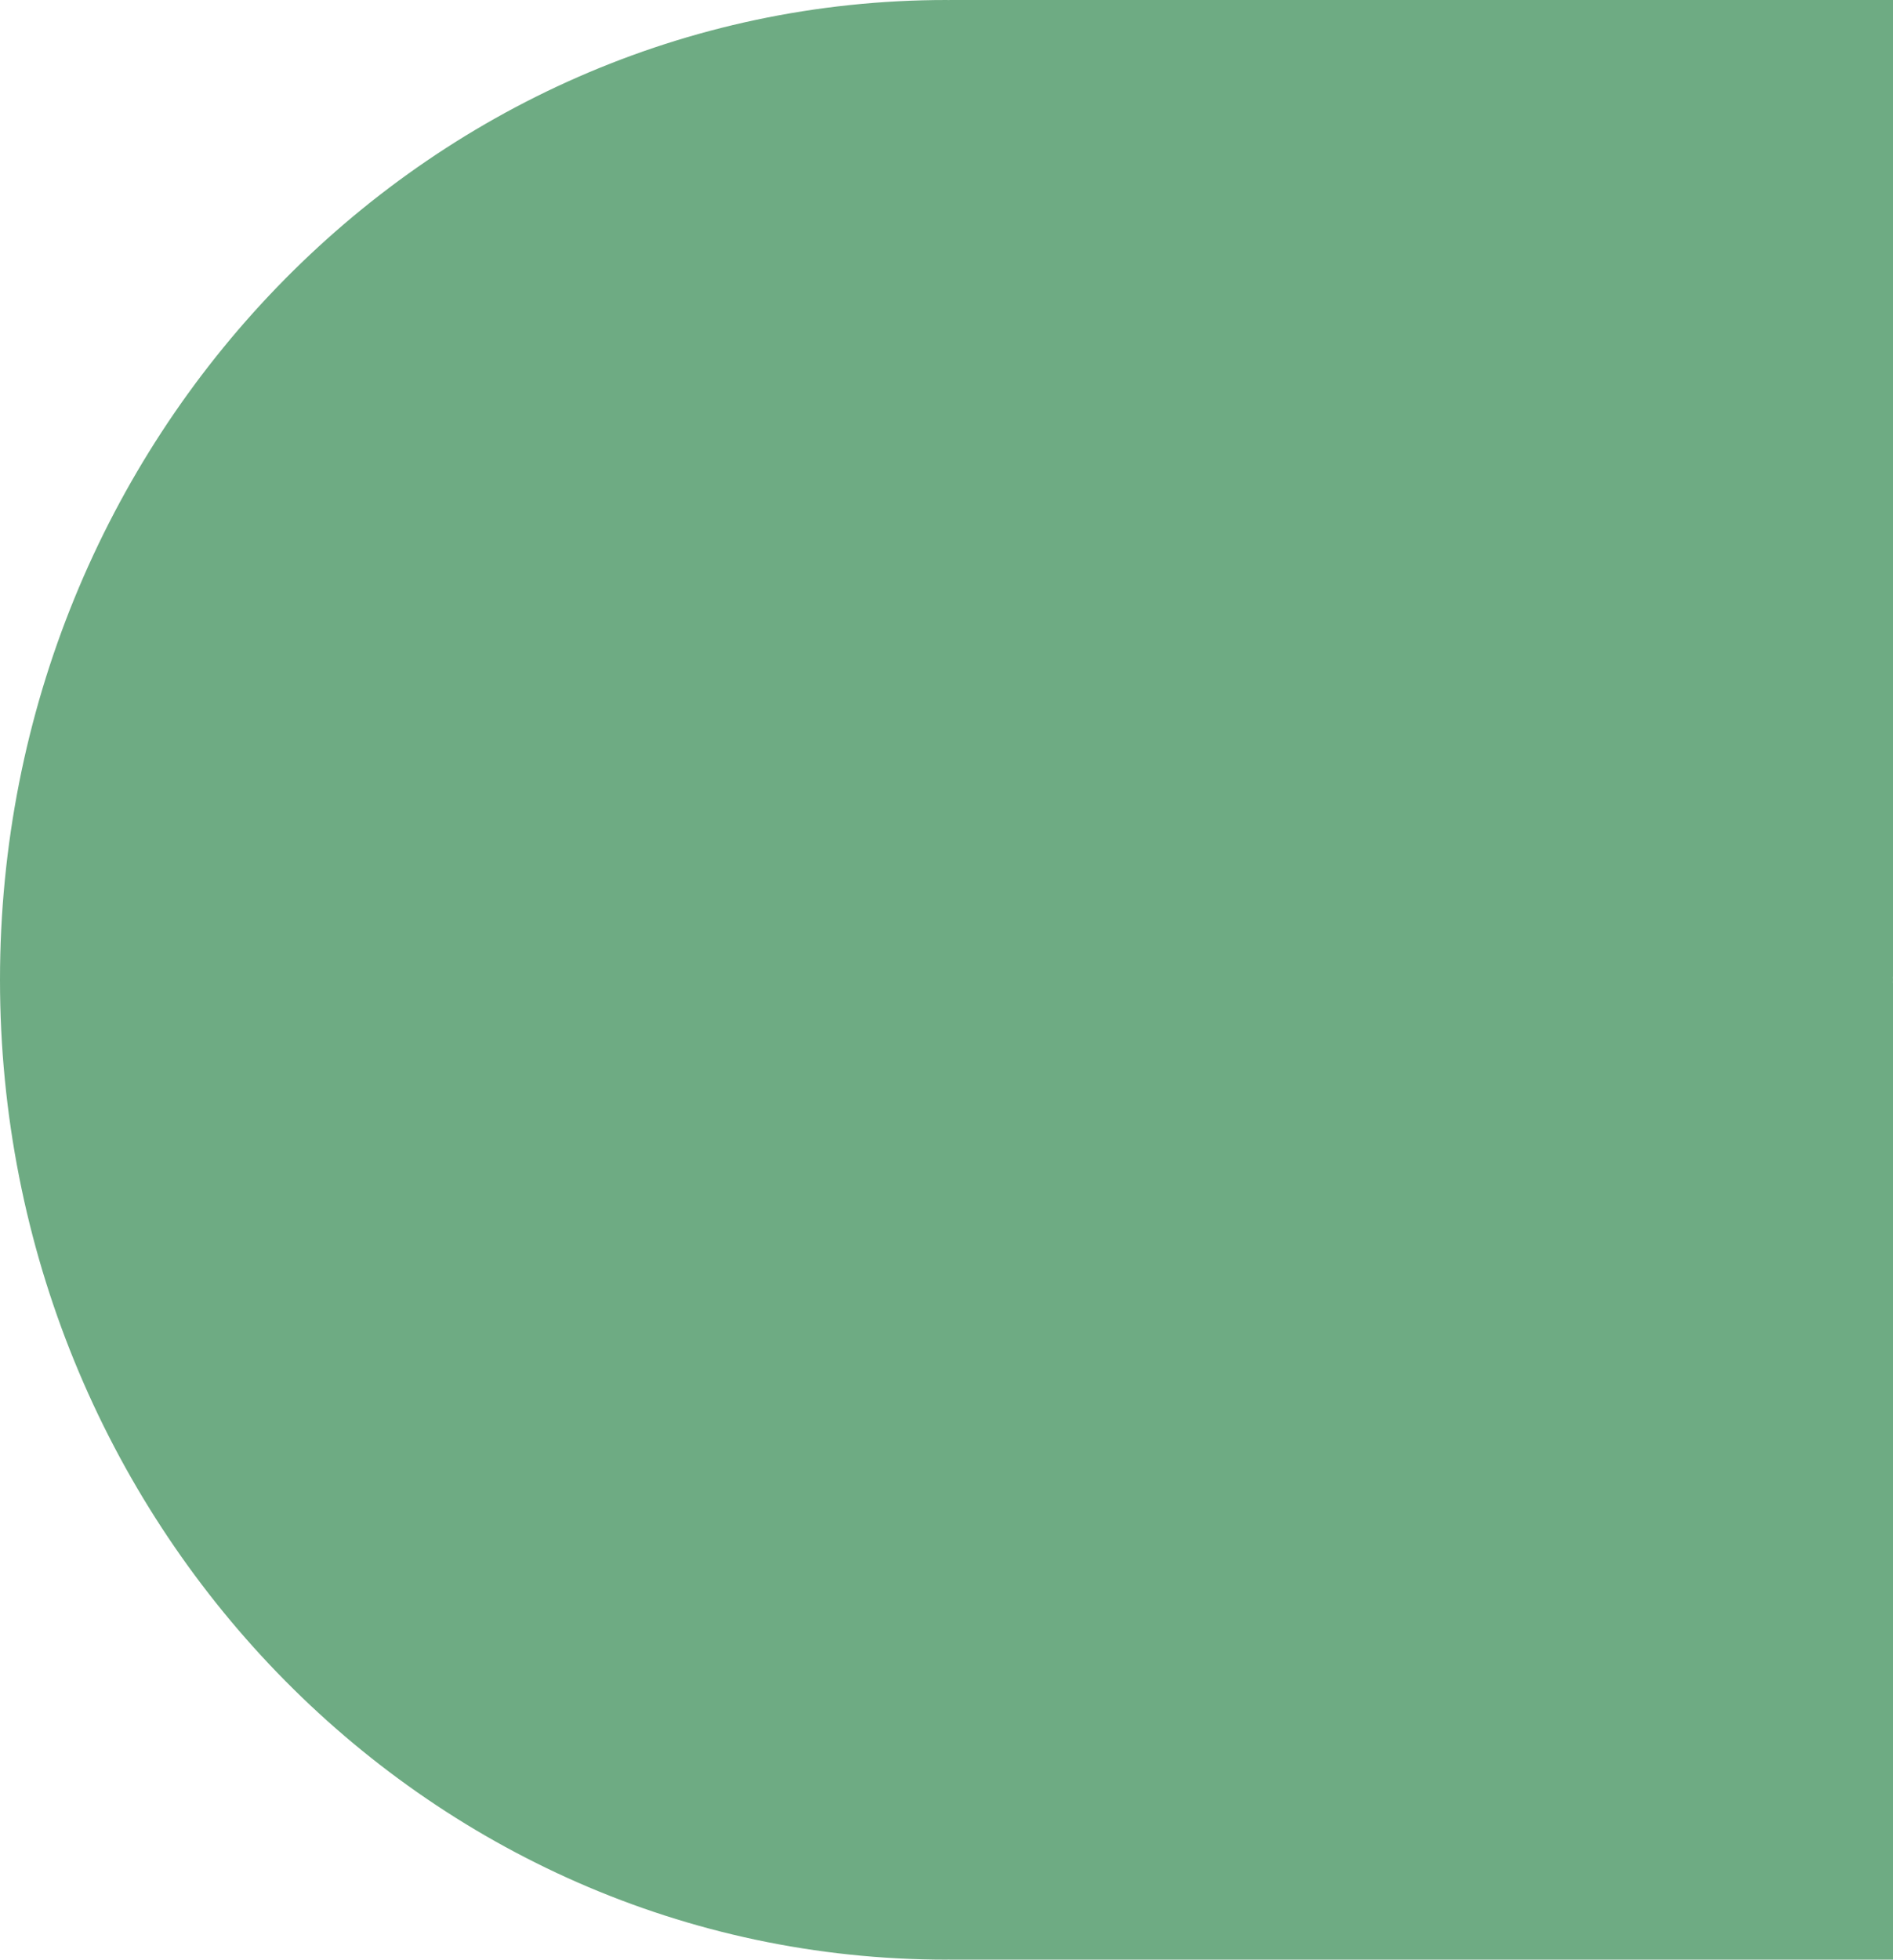 <svg width="260" height="269" fill="none" xmlns="http://www.w3.org/2000/svg"><path d="M130 269C58.203 269 0 208.782 0 134.5S58.203 0 130 0c.14 0 .277.01.416.01V0H260v134.069h-.01c0 .144.01.287.01.431 0 .144-.01.286-.01.431h.01V269H130.416v-.011c-.139.001-.276.011-.416.011z" fill="#6EAB83"/></svg>